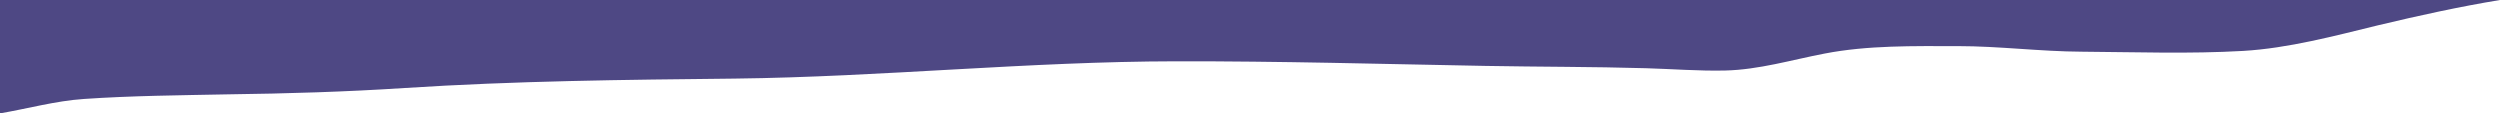 <svg xmlns="http://www.w3.org/2000/svg" xmlns:xlink="http://www.w3.org/1999/xlink" id="Layer_1" x="0px" y="0px" viewBox="0 0 1301 59" style="enable-background:new 0 0 1301 59;" xml:space="preserve"><style type="text/css">	.st0{fill:#4E4884;}</style><path class="st0" d="M43.7,51.5c-14.8,1-29.1,5-43.7,7.5V0h1301c-21.3,3.5-42.2,8.1-63.2,13.1c-23,5.6-46.8,12-70.5,13.4 c-27.8,1.6-56.1,0.6-84,0.4c-21.5-0.1-42.9-2.9-64.4-2.9c-23.1,0-46.8-0.5-69.5,3.9c-17.2,3.3-34.1,8.4-51.7,8.8 c-13.7,0.3-27.4-0.8-41.1-1.2c-27.8-0.8-55.7-0.7-83.5-1.2c-53.7-1-107.4-2.5-161.1-2.4c-76.7,0.1-152.9,8.1-229.6,9 c-57.3,0.6-114.6,1.2-171.8,4.9c-30.8,2-61.1,2.9-92,3.3C93.6,49.6,68.5,49.8,43.7,51.5z"></path></svg>